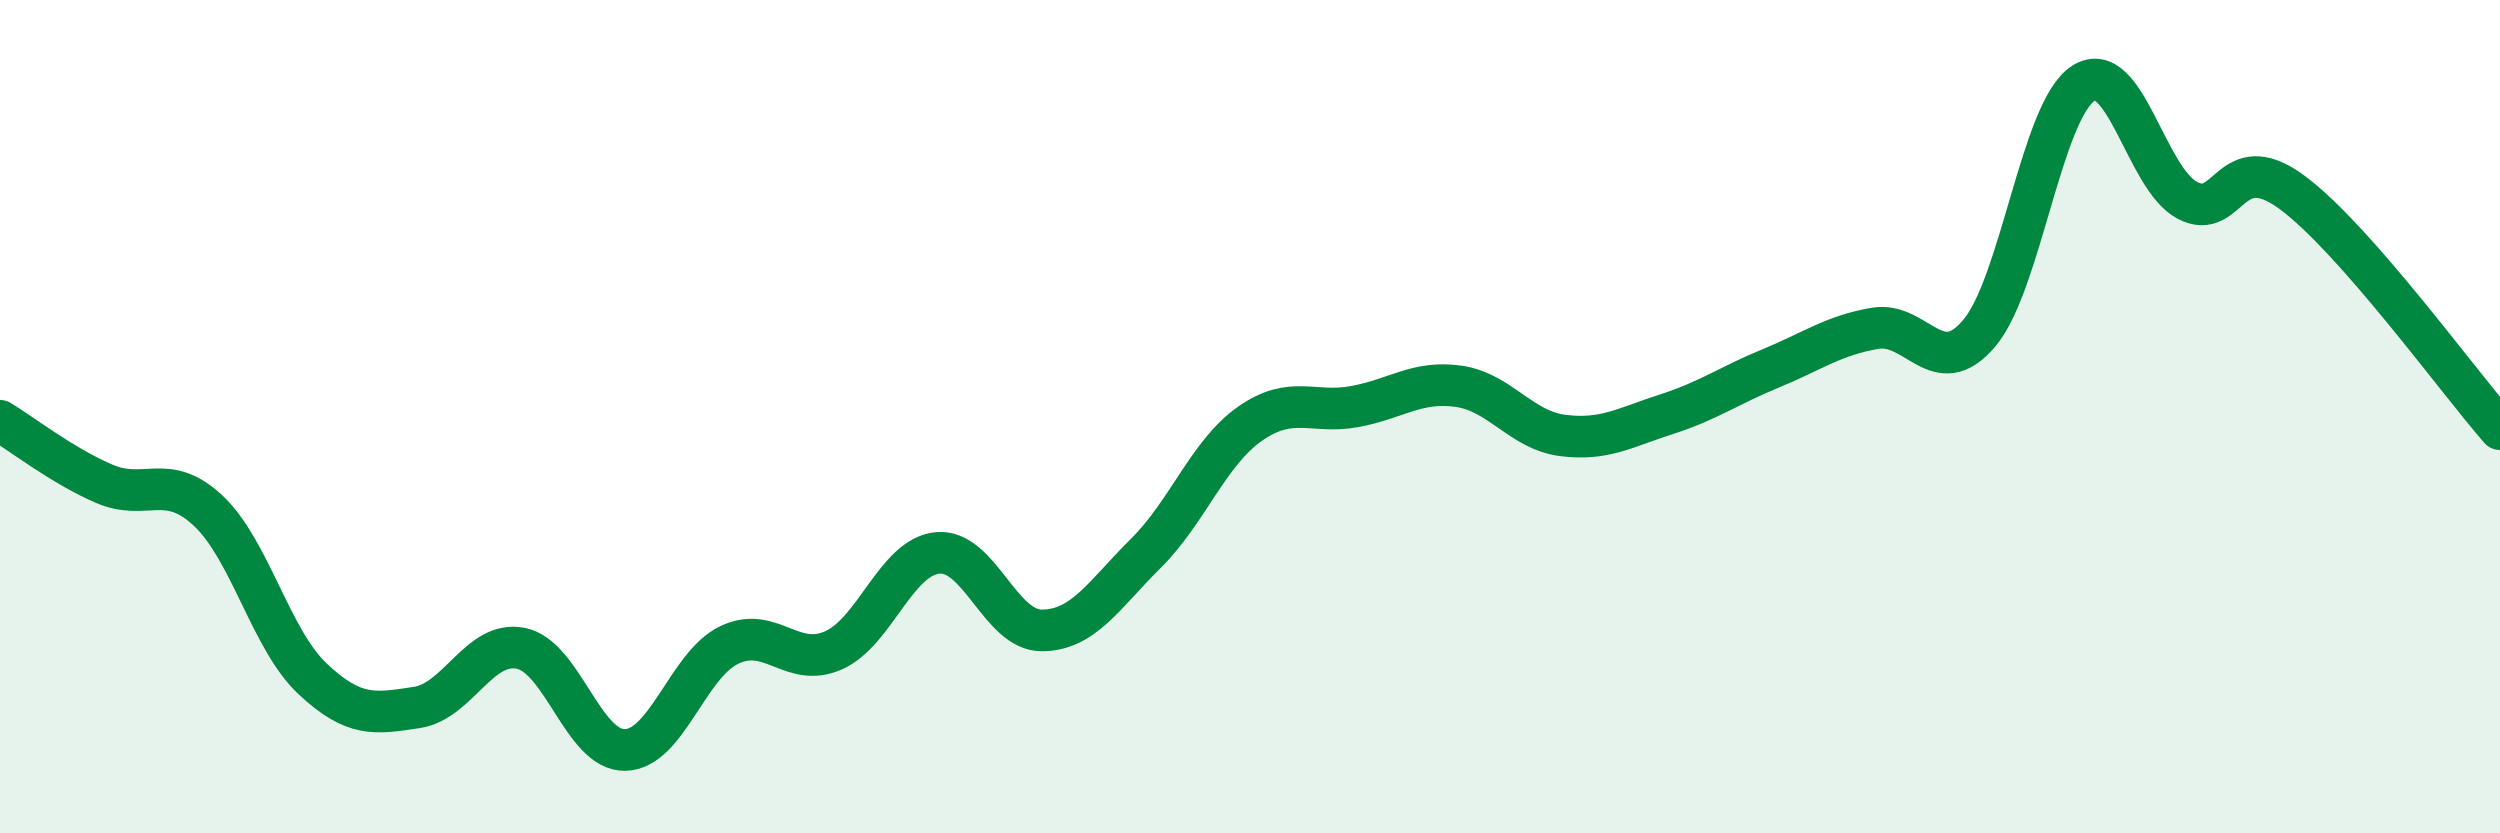 
    <svg width="60" height="20" viewBox="0 0 60 20" xmlns="http://www.w3.org/2000/svg">
      <path
        d="M 0,10.1 C 0.5,10.4 1.5,11.18 2.5,11.61 C 3.5,12.04 4,11.32 5,12.26 C 6,13.2 6.5,15.35 7.5,16.29 C 8.5,17.23 9,17.13 10,16.98 C 11,16.83 11.5,15.36 12.5,15.56 C 13.5,15.76 14,18.02 15,18 C 16,17.98 16.5,15.96 17.5,15.48 C 18.5,15 19,16.05 20,15.61 C 21,15.17 21.5,13.37 22.5,13.27 C 23.5,13.17 24,15.13 25,15.13 C 26,15.13 26.5,14.27 27.5,13.28 C 28.5,12.29 29,10.87 30,10.17 C 31,9.47 31.5,9.94 32.5,9.76 C 33.5,9.58 34,9.13 35,9.27 C 36,9.41 36.5,10.32 37.5,10.45 C 38.5,10.58 39,10.26 40,9.94 C 41,9.62 41.5,9.25 42.5,8.84 C 43.5,8.43 44,8.05 45,7.88 C 46,7.71 46.5,9.18 47.5,8 C 48.5,6.82 49,2.64 50,2 C 51,1.36 51.5,4.29 52.5,4.81 C 53.5,5.33 53.5,3.51 55,4.61 C 56.5,5.71 59,9.16 60,10.3L60 20L0 20Z"
        fill="#008740"
        opacity="0.1"
        stroke-linecap="round"
        stroke-linejoin="round"
      />
      <path
        d="M 0,10.1 C 0.5,10.4 1.5,11.18 2.5,11.61 C 3.5,12.04 4,11.32 5,12.26 C 6,13.2 6.5,15.35 7.5,16.29 C 8.5,17.23 9,17.13 10,16.98 C 11,16.83 11.5,15.36 12.5,15.56 C 13.5,15.76 14,18.02 15,18 C 16,17.98 16.5,15.96 17.5,15.48 C 18.5,15 19,16.05 20,15.61 C 21,15.17 21.5,13.37 22.5,13.27 C 23.5,13.17 24,15.13 25,15.13 C 26,15.13 26.5,14.27 27.5,13.28 C 28.5,12.29 29,10.87 30,10.17 C 31,9.47 31.5,9.94 32.5,9.76 C 33.5,9.58 34,9.13 35,9.27 C 36,9.41 36.5,10.32 37.5,10.45 C 38.5,10.58 39,10.26 40,9.94 C 41,9.62 41.5,9.25 42.5,8.84 C 43.5,8.43 44,8.05 45,7.88 C 46,7.71 46.5,9.18 47.5,8 C 48.5,6.82 49,2.64 50,2 C 51,1.36 51.5,4.29 52.5,4.81 C 53.5,5.33 53.5,3.51 55,4.61 C 56.5,5.71 59,9.16 60,10.3"
        stroke="#008740"
        stroke-width="1"
        fill="none"
        stroke-linecap="round"
        stroke-linejoin="round"
      />
    </svg>
  